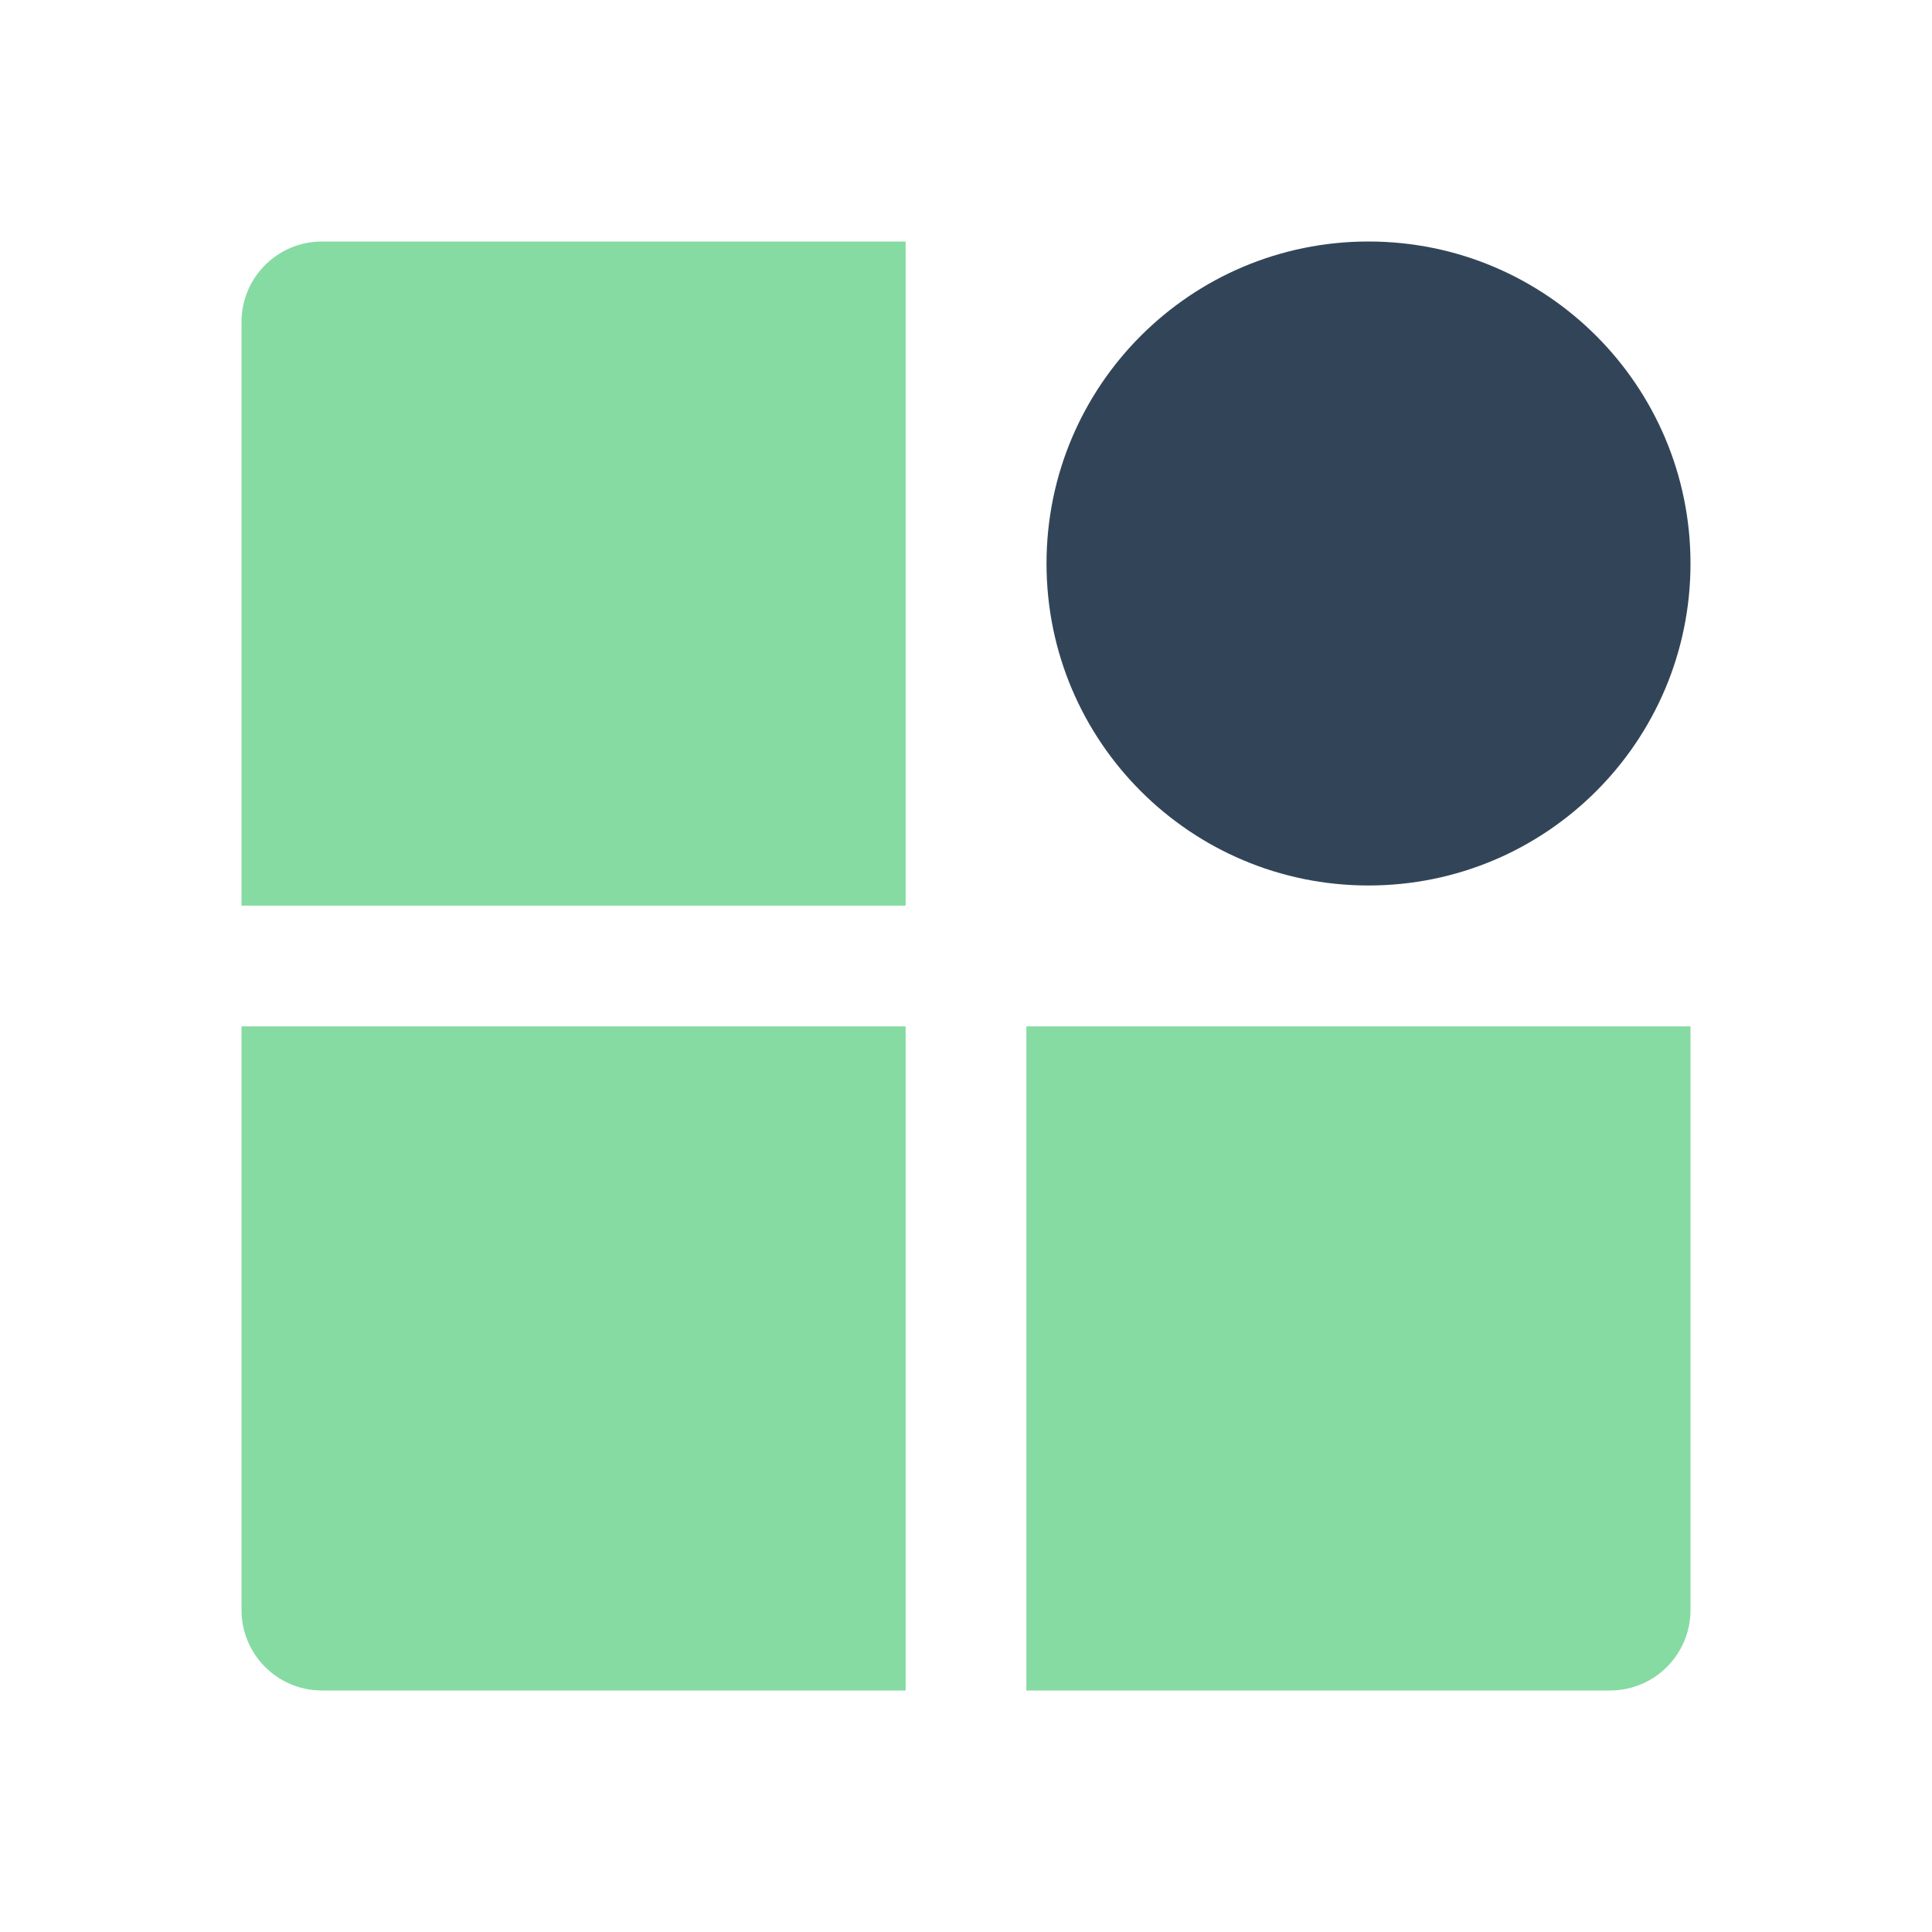 <svg width="40" height="40" viewBox="0 0 40 40" fill="none" xmlns="http://www.w3.org/2000/svg">
<path d="M6.667 5C5.746 5 5 5.746 5 6.667V18.75H18.75V5H6.667Z" fill="#86DBA2"/>
<path d="M35 21.25H21.25V35H33.333C34.254 35 35 34.254 35 33.333V21.25Z" fill="#86DBA2"/>
<path d="M18.75 35V21.25H5V33.333C5 34.254 5.746 35 6.667 35H18.75Z" fill="#86DBA2"/>
<path d="M21.667 11.667C21.667 7.985 24.651 5 28.333 5C32.015 5 35 7.985 35 11.667C35 15.349 32.015 18.333 28.333 18.333C24.651 18.333 21.667 15.349 21.667 11.667Z" fill="#324558"/>
</svg>
